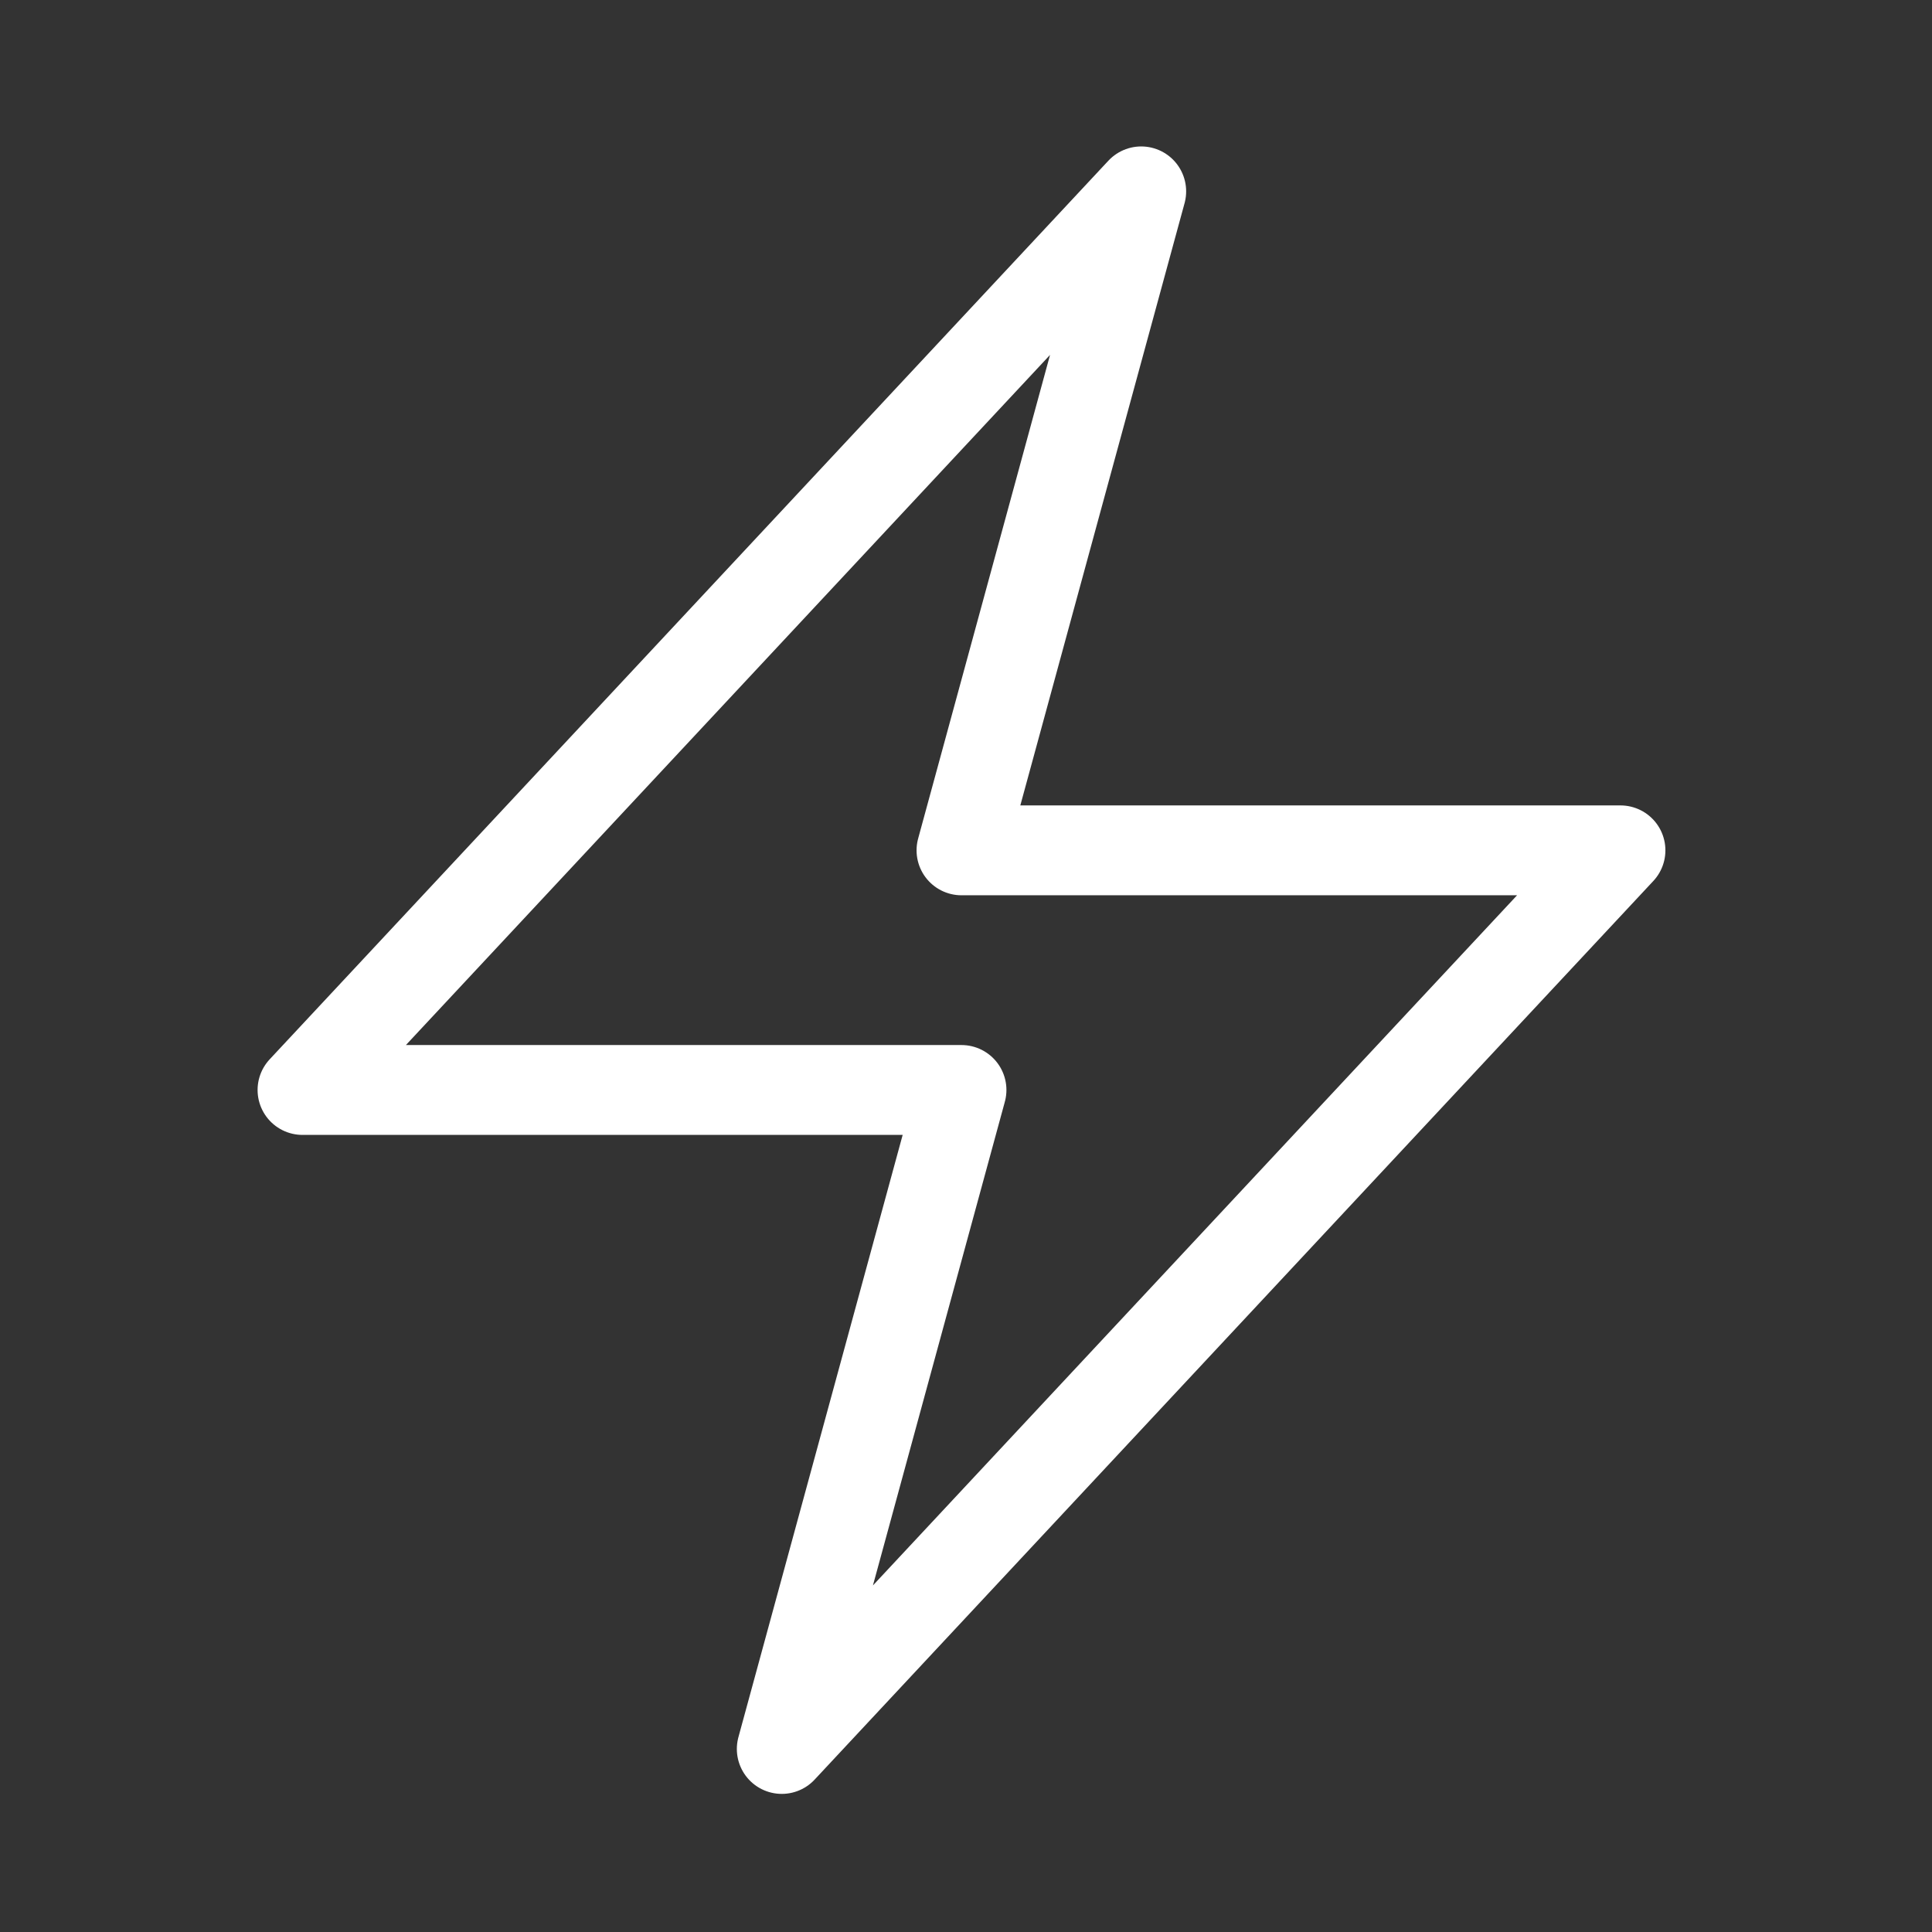 <?xml version="1.0" encoding="UTF-8"?>
<svg xmlns="http://www.w3.org/2000/svg" width="129" height="129" viewBox="0 0 129 129" fill="none">
  <rect x="0" y="0" width="129" height="129" fill="#333333" stroke="none"/>
  <path d="M20.199 72.778L76.199 12.778L64.199 56.778H108.199L52.199 116.778L64.199 72.778H20.199Z" stroke="white" stroke-width="6" stroke-linecap="round" stroke-linejoin="round"></path>
</svg>
